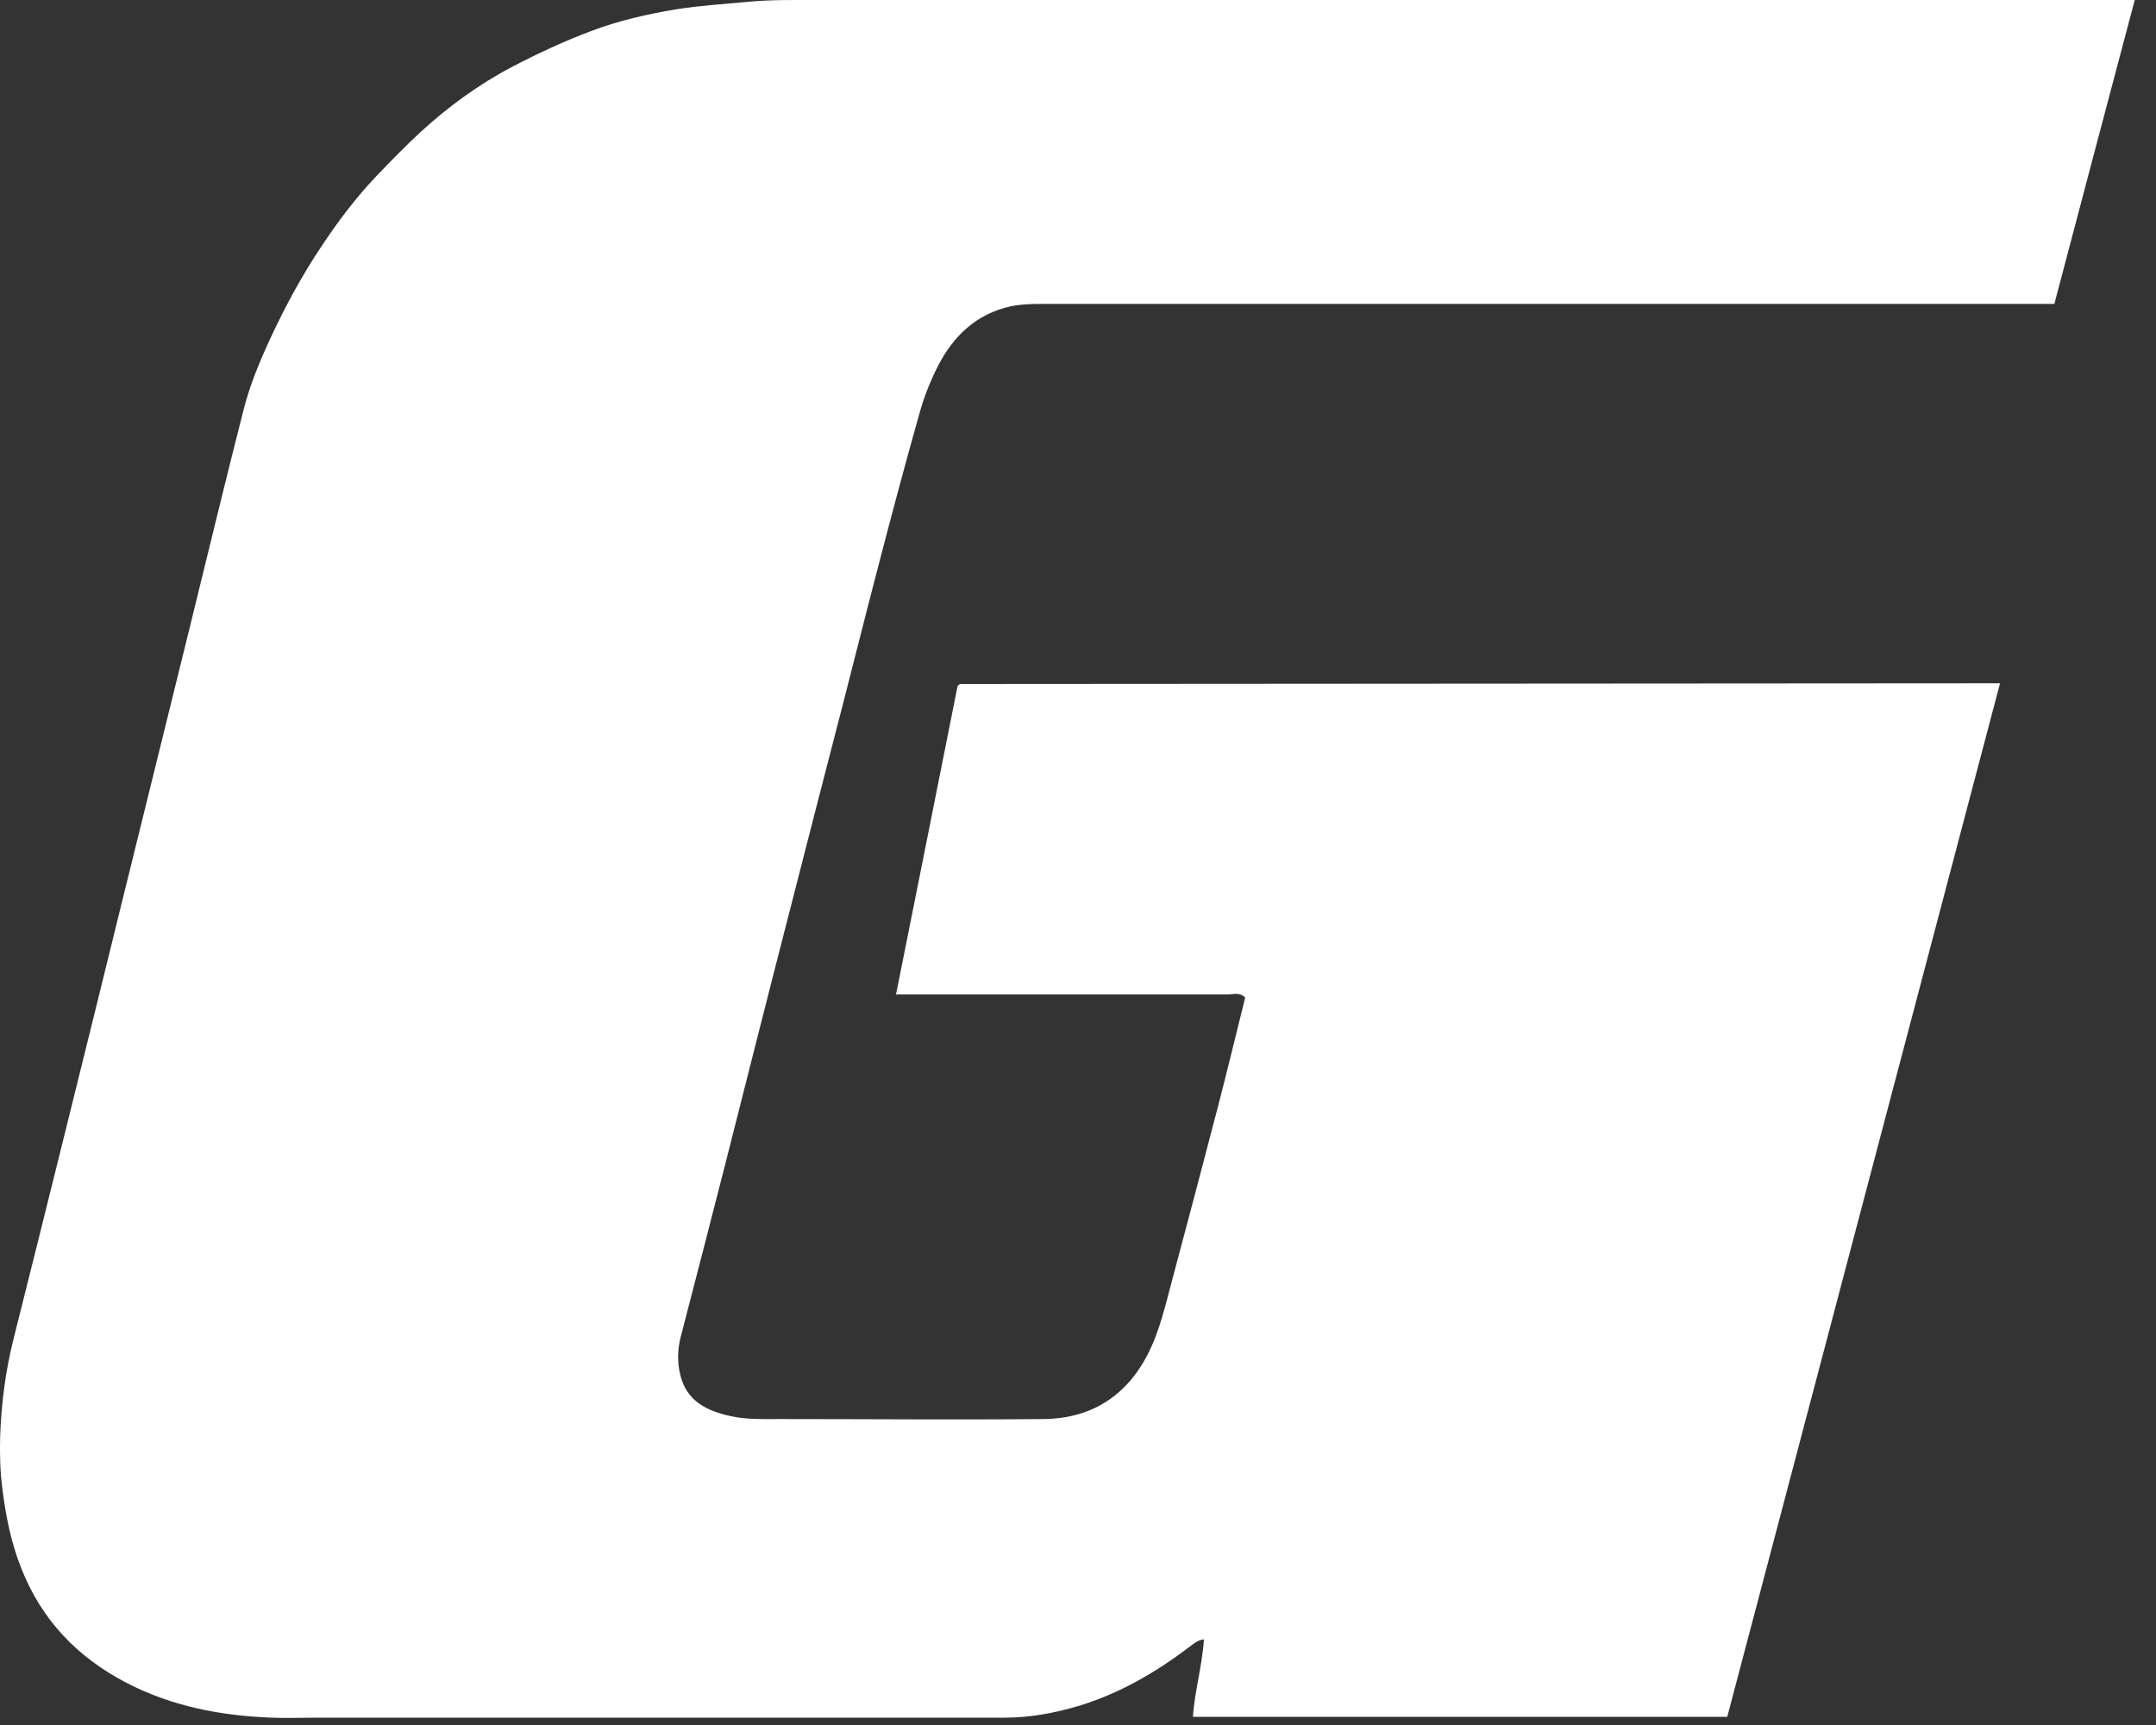 <?xml version="1.0" encoding="utf-8"?>
<svg xmlns="http://www.w3.org/2000/svg" fill="none" height="100%" overflow="visible" preserveAspectRatio="none" style="display: block;" viewBox="0 0 35 28" width="100%">
<rect x="0" y="0" width="35" height="28" fill="#333333" stroke="none"/>
<path d="M32.468 11.091C30.985 16.707 29.513 22.282 28.04 27.867H19.366C19.393 27.448 19.517 27.043 19.544 26.61C19.442 26.621 19.373 26.683 19.297 26.741C18.752 27.153 18.165 27.493 17.505 27.692C17.114 27.808 16.716 27.881 16.311 27.881C12.576 27.881 8.841 27.881 5.107 27.881C4.877 27.881 4.643 27.891 4.413 27.881C3.586 27.85 2.786 27.698 2.045 27.311C1.255 26.899 0.675 26.295 0.346 25.457C0.181 25.045 0.095 24.616 0.04 24.177C0.002 23.892 -0.005 23.61 0.002 23.329C0.02 22.79 0.088 22.258 0.219 21.736C0.483 20.689 0.744 19.639 1.005 18.588C1.334 17.267 1.66 15.942 1.986 14.617C2.354 13.123 2.724 11.63 3.092 10.137C3.377 8.977 3.658 7.813 3.953 6.656C4.056 6.248 4.221 5.853 4.4 5.469C4.64 4.954 4.911 4.456 5.227 3.986C5.491 3.588 5.779 3.207 6.109 2.86C6.336 2.623 6.566 2.386 6.806 2.163C7.262 1.741 7.764 1.374 8.313 1.085C8.728 0.869 9.154 0.67 9.593 0.505C10.046 0.333 10.517 0.227 10.997 0.148C11.371 0.09 11.752 0.066 12.127 0.031C12.501 -0.006 12.868 0 13.239 0C20.272 0 27.306 0 34.339 0H34.655C34.216 1.655 33.783 3.289 33.35 4.933H33.052C27.673 4.933 22.294 4.933 16.915 4.933C16.747 4.933 16.579 4.937 16.414 4.971C15.854 5.091 15.477 5.452 15.226 5.942C15.103 6.183 15 6.444 14.928 6.704C14.691 7.542 14.467 8.383 14.248 9.227C14.056 9.959 13.874 10.693 13.685 11.424C13.393 12.557 13.098 13.69 12.81 14.823C12.459 16.185 12.116 17.548 11.77 18.911C11.533 19.841 11.292 20.768 11.052 21.695C10.997 21.904 10.994 22.117 11.045 22.323C11.148 22.742 11.471 22.9 11.855 22.985C12.12 23.044 12.384 23.034 12.648 23.034C14.08 23.034 15.511 23.047 16.942 23.034C17.687 23.027 18.261 22.683 18.618 22.011C18.83 21.609 18.923 21.166 19.04 20.734C19.284 19.824 19.524 18.914 19.761 18.005C19.919 17.401 20.063 16.796 20.214 16.192C20.125 16.1 20.022 16.141 19.929 16.141C18.24 16.141 16.551 16.141 14.862 16.141H14.546C14.883 14.452 15.216 12.794 15.545 11.136C15.559 11.126 15.563 11.119 15.569 11.112C15.576 11.108 15.587 11.102 15.593 11.102C21.141 11.098 26.688 11.095 32.238 11.091C32.307 11.091 32.379 11.091 32.468 11.091Z" fill="white" id="Vector"/>
</svg>